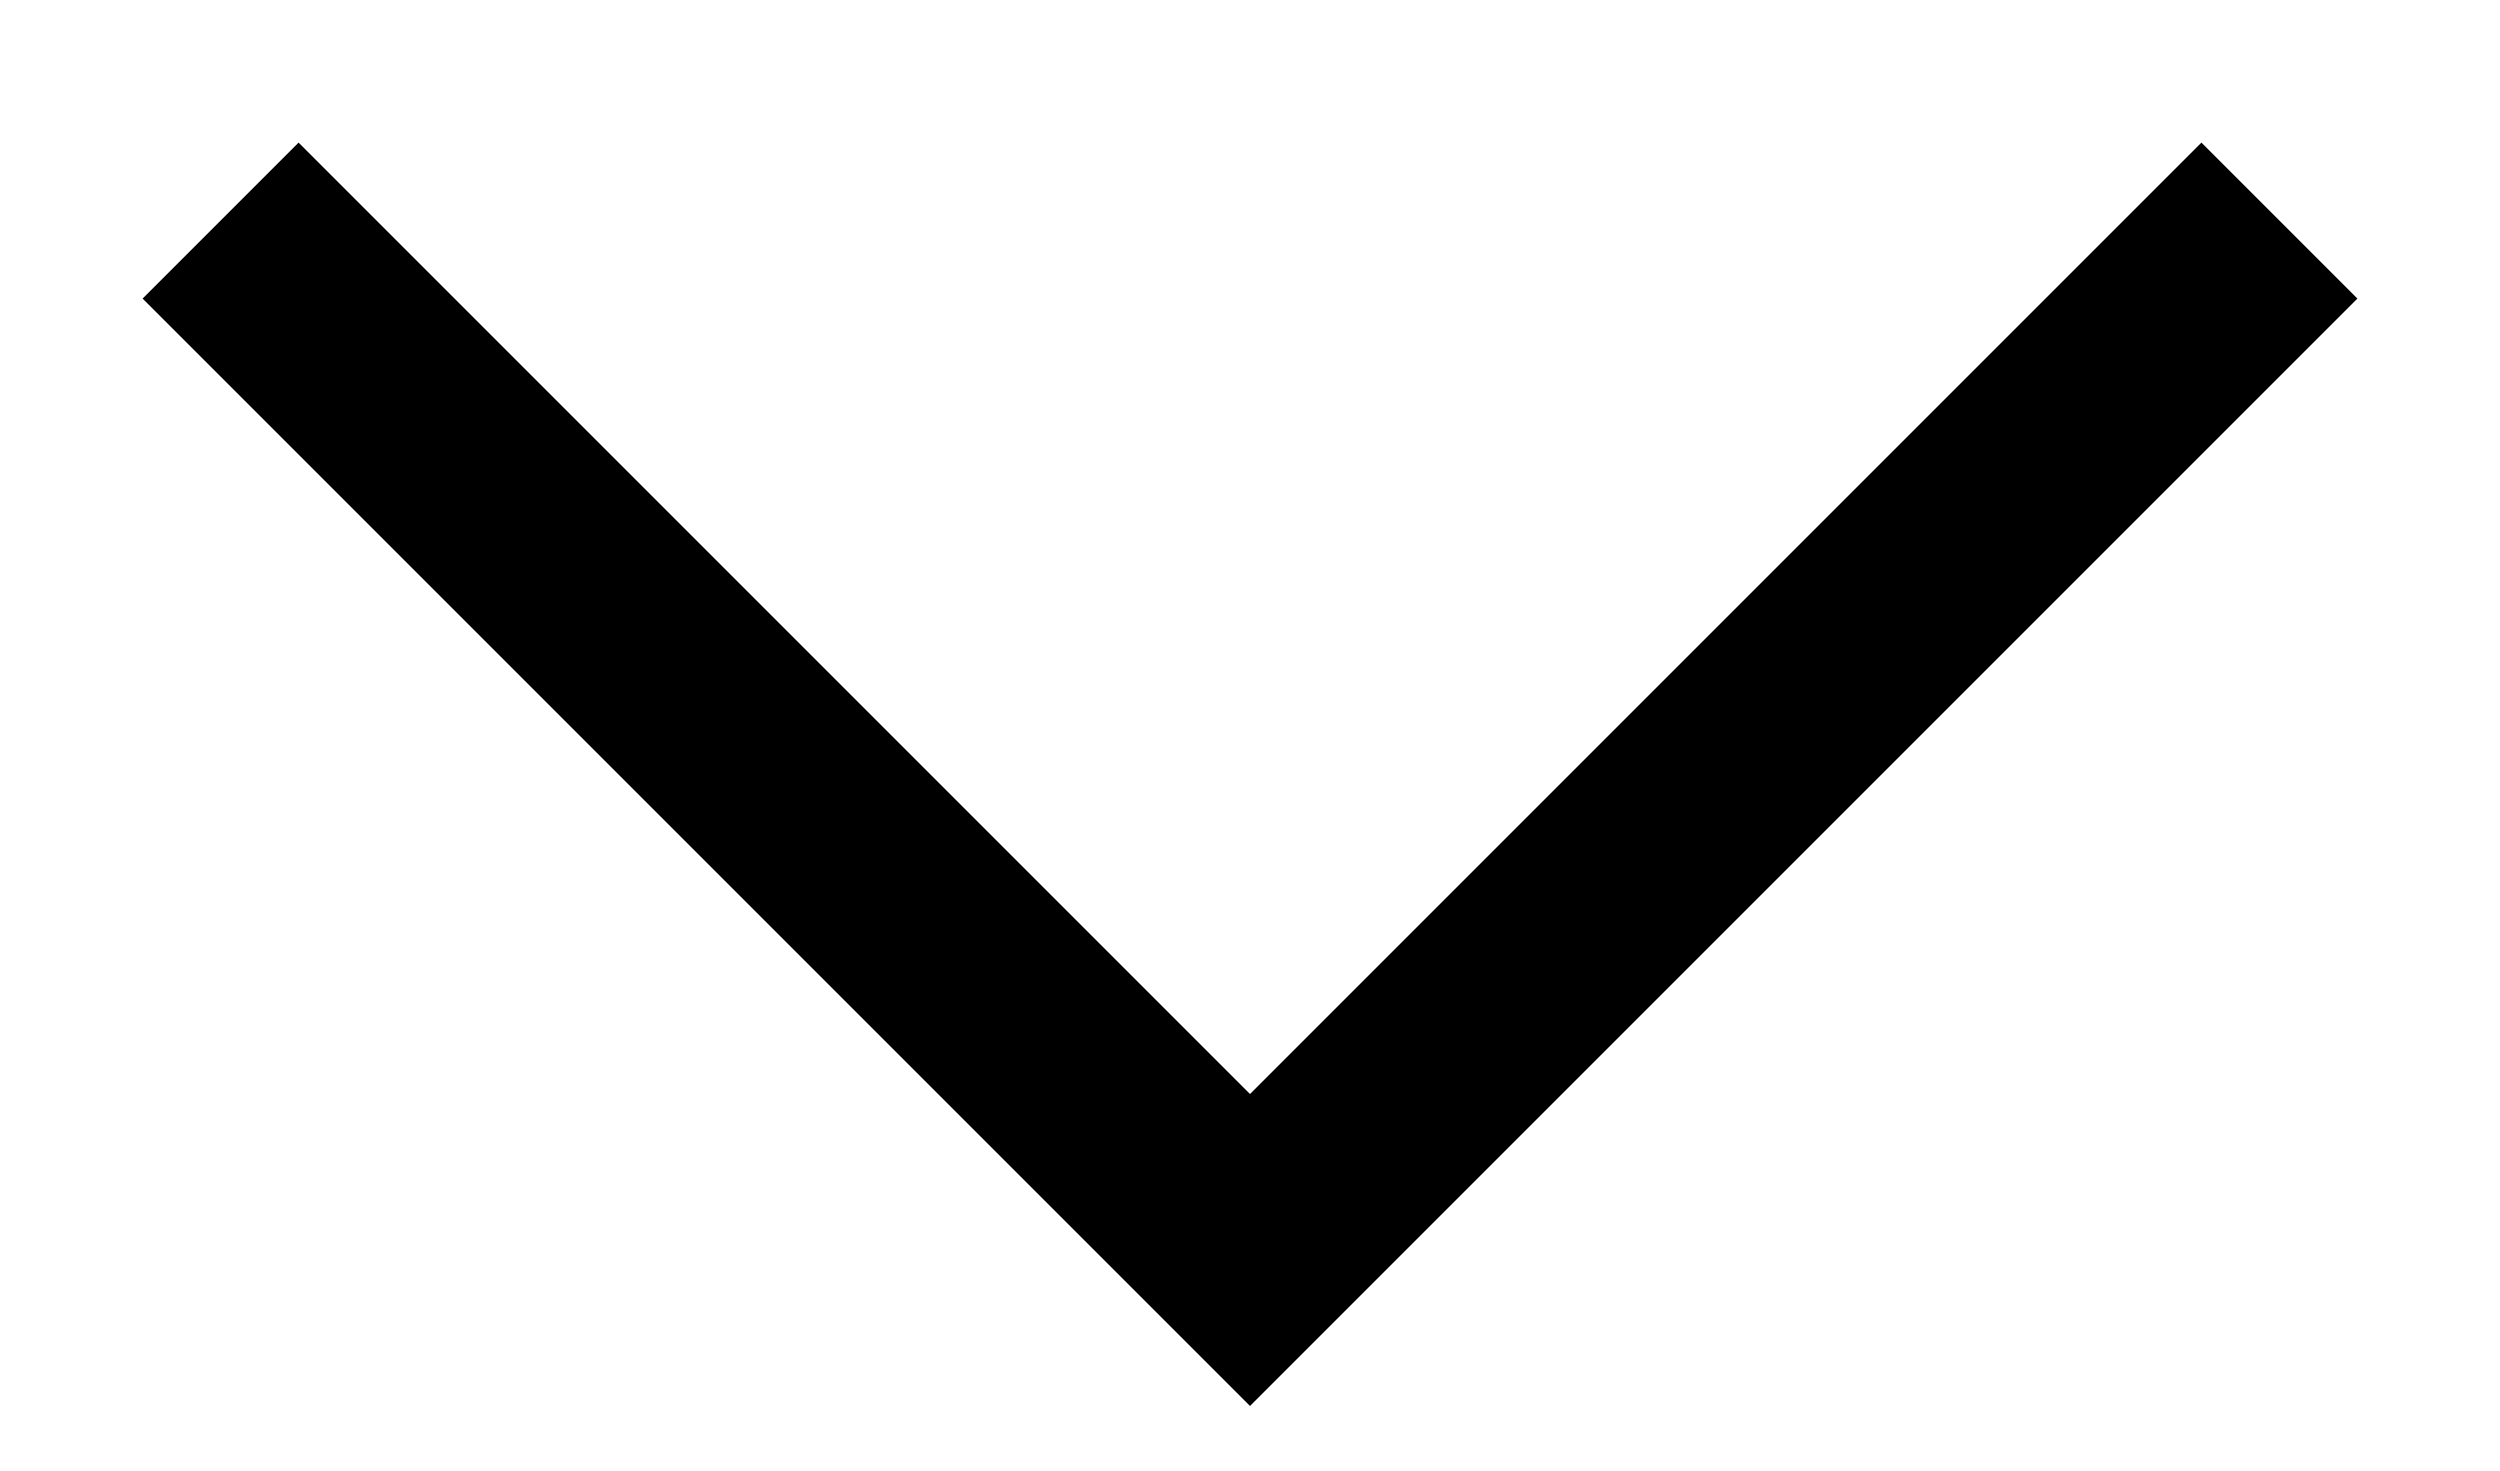 <?xml version="1.0" encoding="UTF-8"?> <svg xmlns="http://www.w3.org/2000/svg" width="17" height="10" viewBox="0 0 17 10" fill="none"> <path d="M1.5 1.5L8.5 8.5L15.5 1.5" stroke="black" stroke-width="1.5"></path> </svg> 